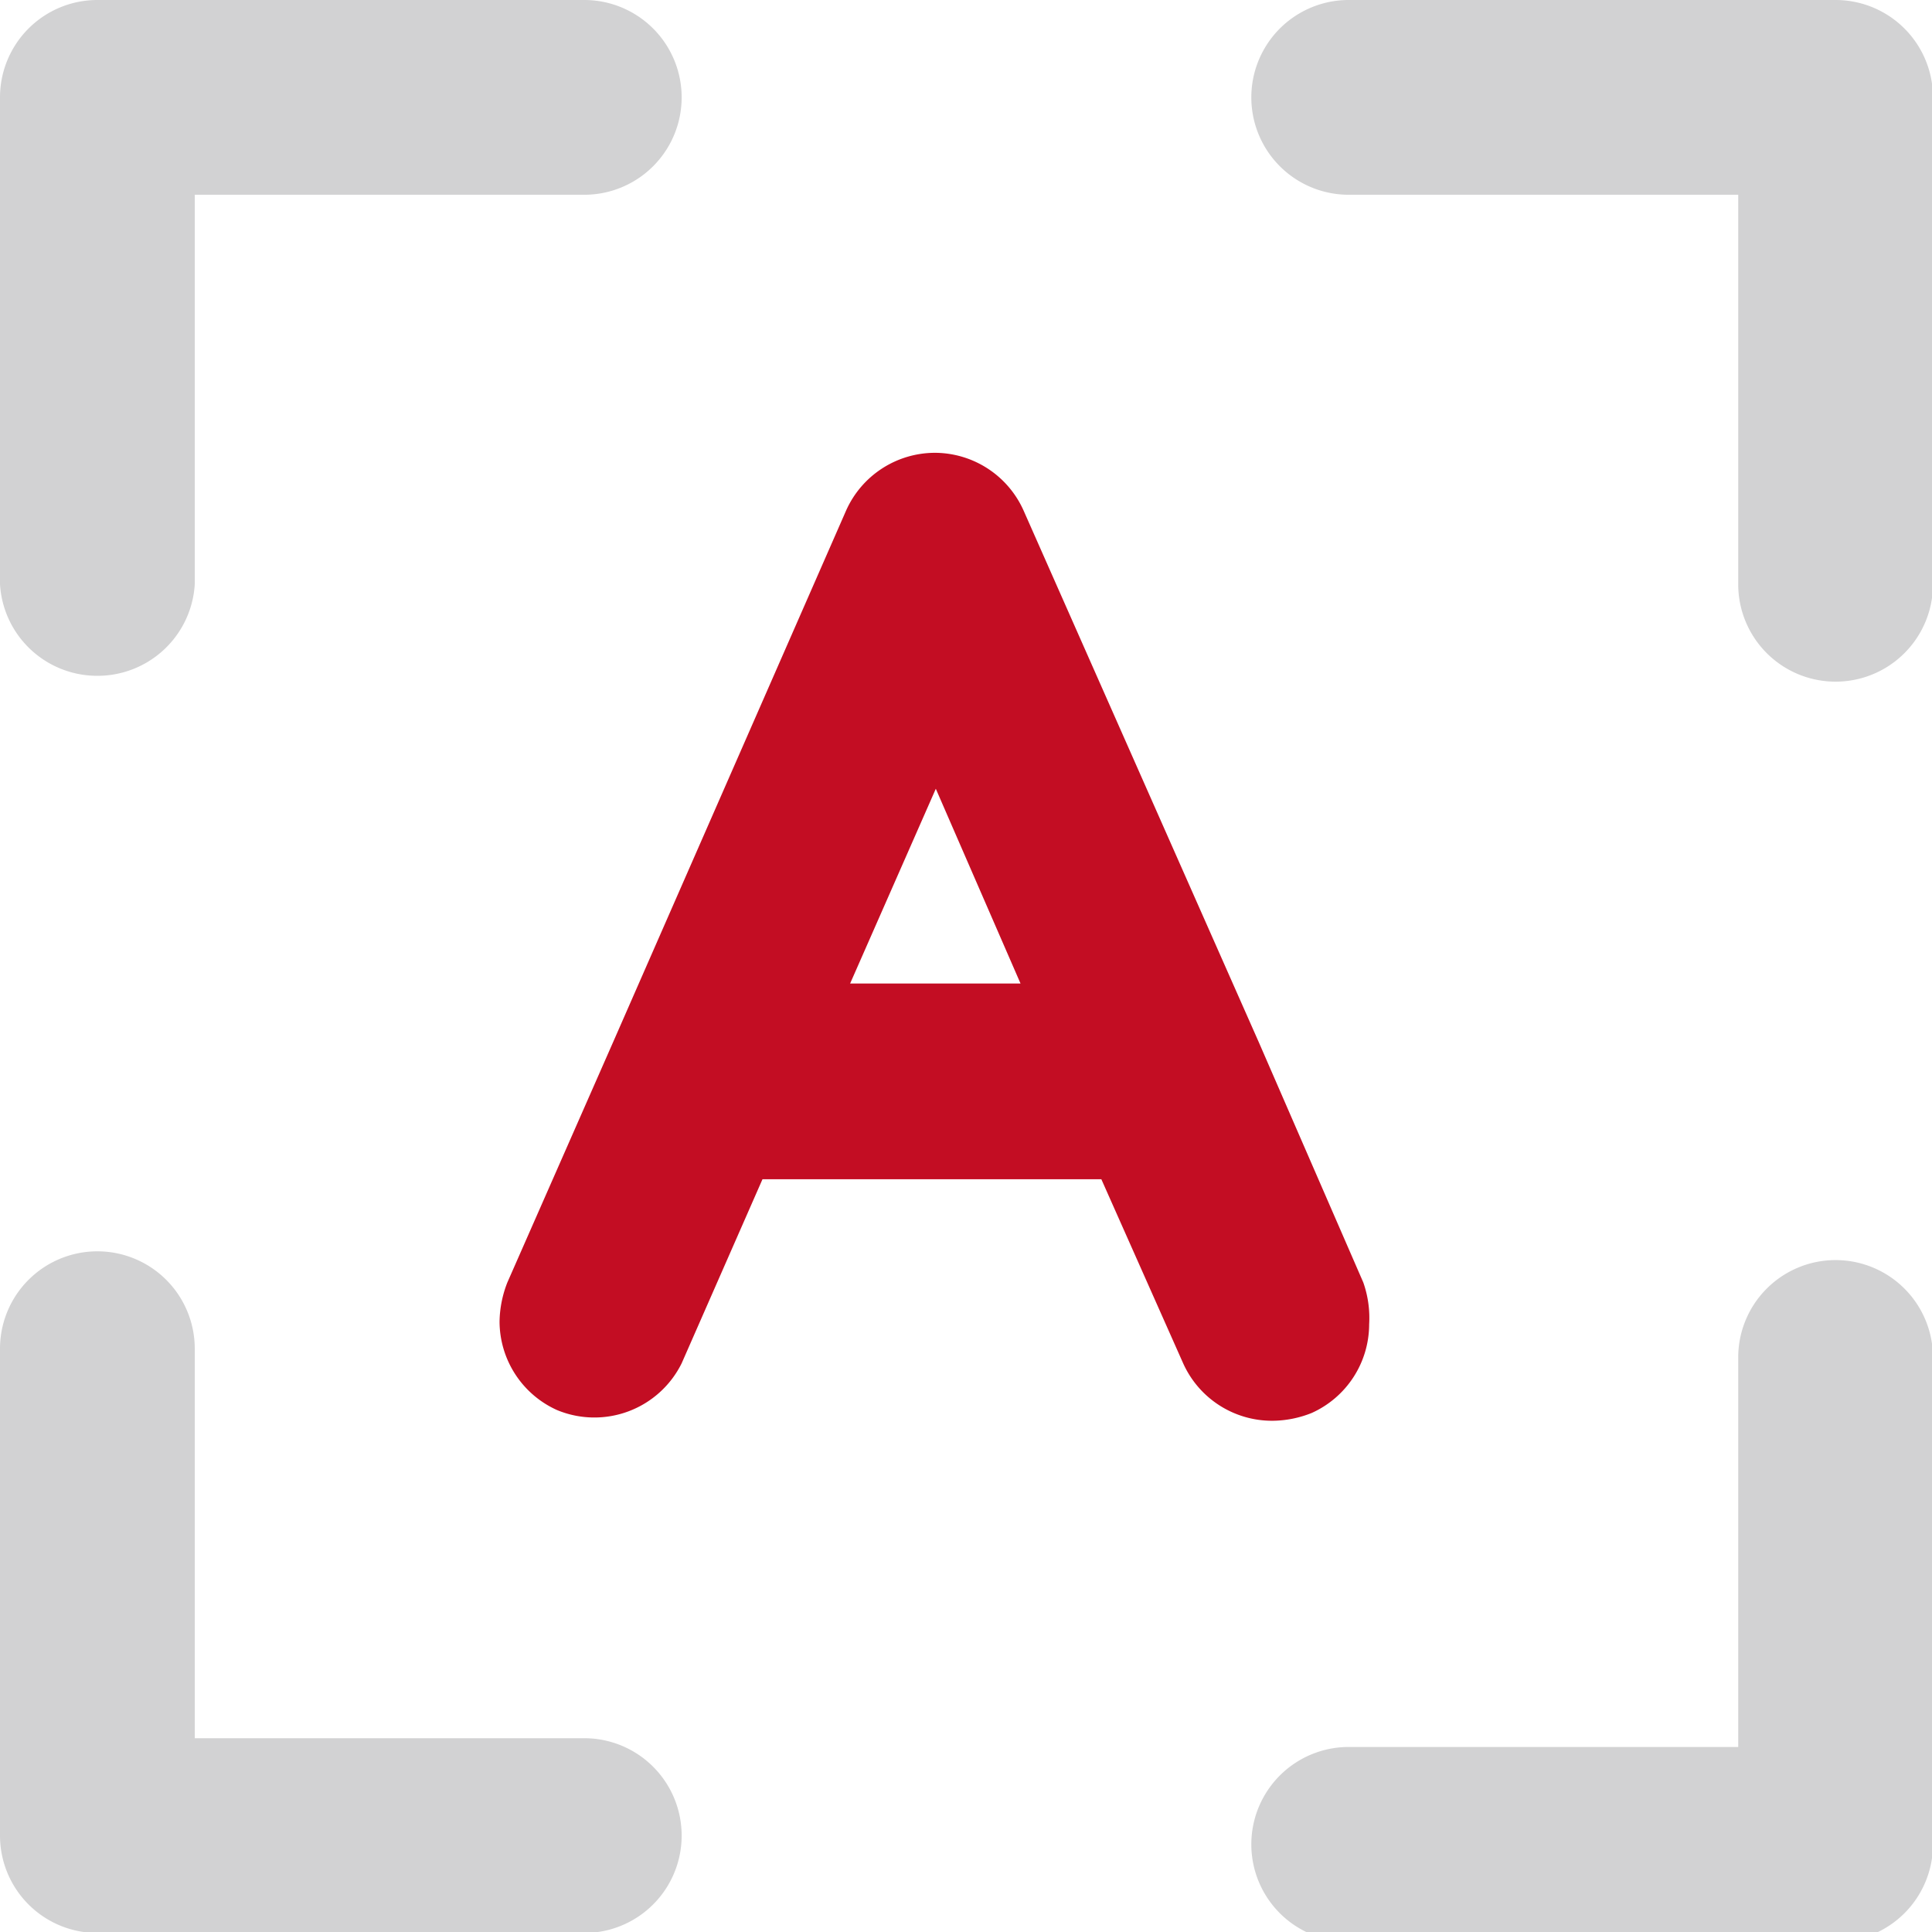<svg xmlns="http://www.w3.org/2000/svg" viewBox="0 0 19.84 19.84"><defs><style>.cls-1{fill:#d2d2d3;}.cls-2{fill:#c30d23;}</style></defs><title>资源 102</title><g id="图层_2" data-name="图层 2"><g id="图层_1-2" data-name="图层 1"><path class="cls-1" d="M18.85,0h-5a1,1,0,1,0,0,2h4V6a1,1,0,0,0,2,0V1a1,1,0,0,0-1-1ZM1,6.94A1,1,0,0,0,2,6V2H6A1,1,0,0,0,6,0H1A1,1,0,0,0,0,1V6A1,1,0,0,0,1,6.94Zm17.85,6a1,1,0,0,0-1,1v4h-4a1,1,0,1,0,0,2h5a1,1,0,0,0,1-1v-5a1,1,0,0,0-1-1ZM6,17.85H2v-4a1,1,0,0,0-1-1,1,1,0,0,0-1,1v5a1,1,0,0,0,1,1H6a1,1,0,1,0,0-2Z"/><path class="cls-2" d="M14,13.17l-1.07-2.46s0,0,0,0L10.51,5.24a1,1,0,0,0-.91-.59,1,1,0,0,0-.91.59L6.31,10.67s0,0,0,0L5.21,13.17a1.14,1.14,0,0,0-.08.4,1,1,0,0,0,.59.91A1,1,0,0,0,7,14l.83-1.89h3.48L12.15,14a1,1,0,0,0,.92.59,1.1,1.1,0,0,0,.4-.08,1,1,0,0,0,.59-.91A1.1,1.1,0,0,0,14,13.17ZM8.73,10.1l.88-2,.87,2Z"/></g></g></svg>